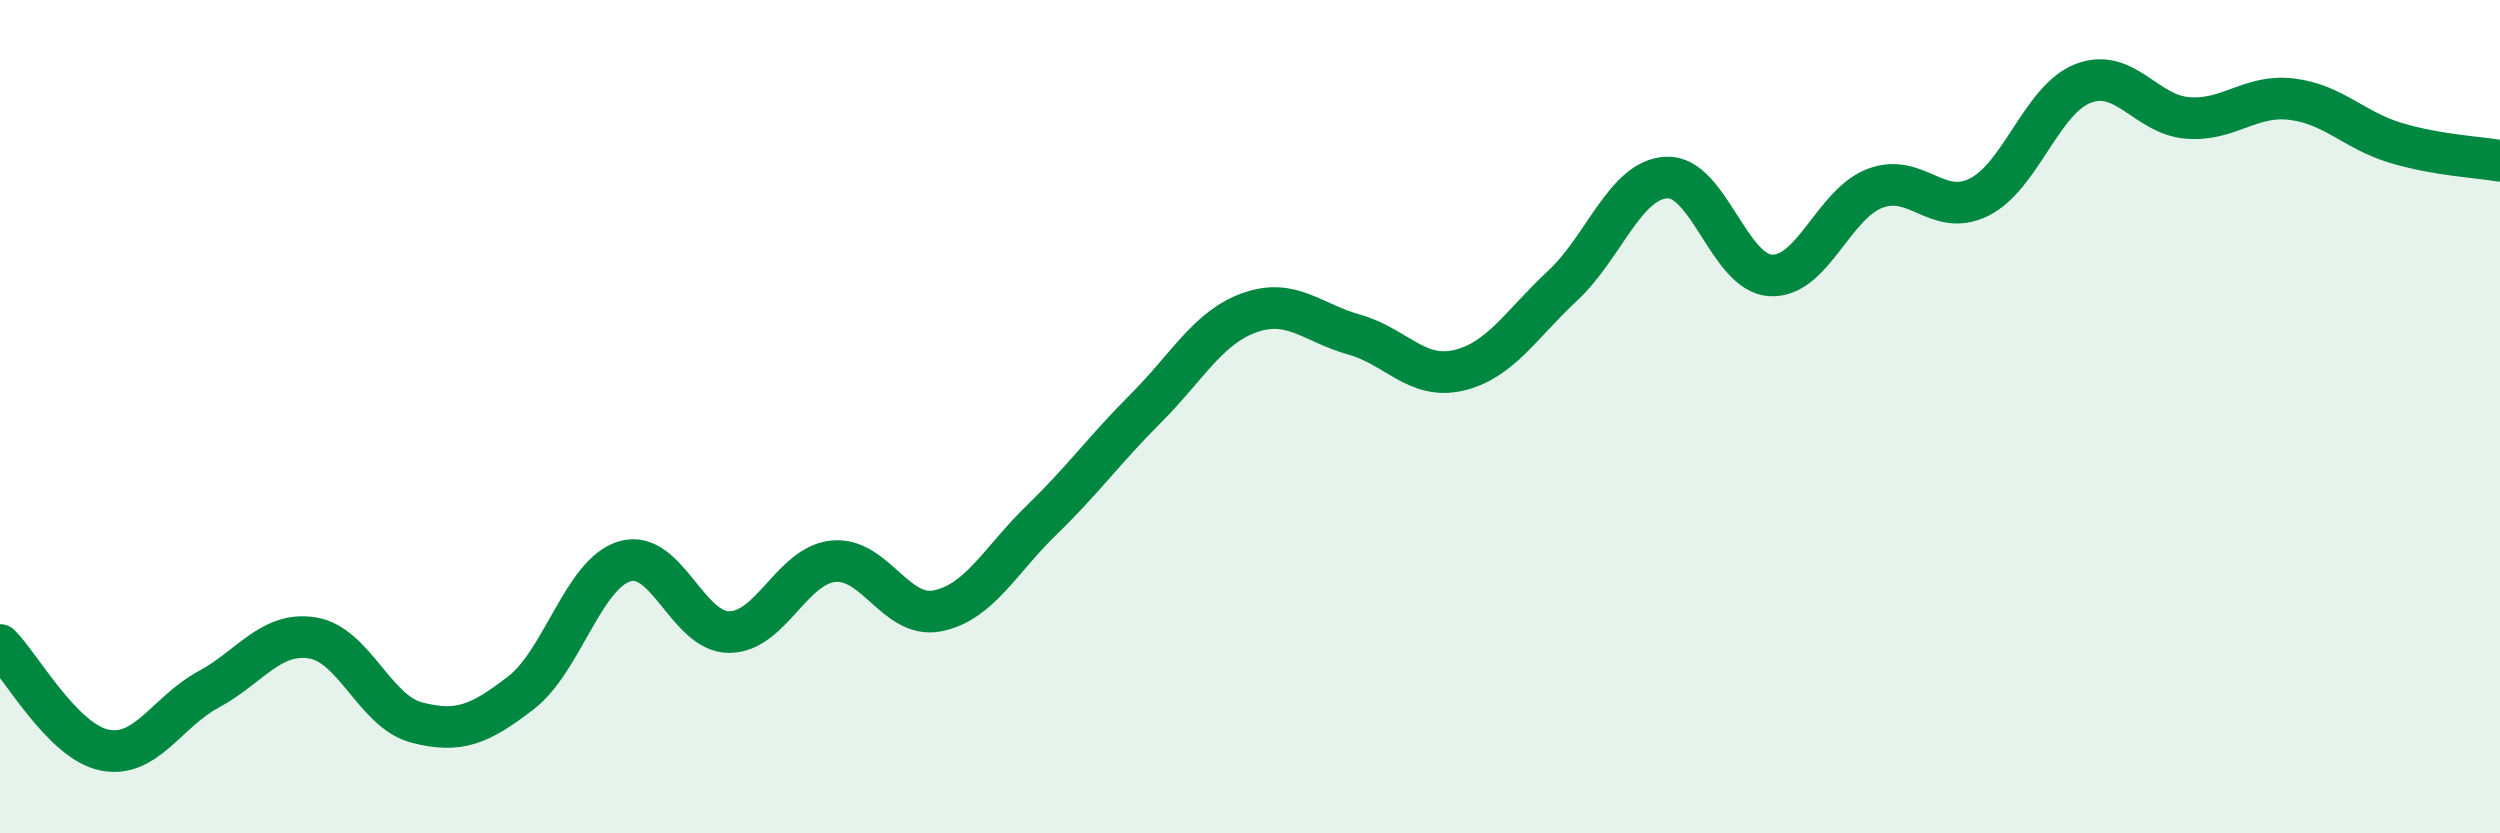 
    <svg width="60" height="20" viewBox="0 0 60 20" xmlns="http://www.w3.org/2000/svg">
      <path
        d="M 0,15.48 C 0.5,15.98 1.5,17.79 2.5,18 C 3.5,18.21 4,17.09 5,16.55 C 6,16.01 6.5,15.15 7.5,15.31 C 8.5,15.47 9,17.08 10,17.34 C 11,17.6 11.5,17.4 12.5,16.63 C 13.5,15.86 14,13.76 15,13.47 C 16,13.18 16.5,15.17 17.5,15.17 C 18.5,15.17 19,13.57 20,13.47 C 21,13.37 21.5,14.86 22.5,14.66 C 23.5,14.46 24,13.45 25,12.48 C 26,11.51 26.5,10.8 27.5,9.8 C 28.5,8.8 29,7.85 30,7.5 C 31,7.15 31.5,7.75 32.5,8.03 C 33.5,8.31 34,9.12 35,8.89 C 36,8.66 36.5,7.79 37.5,6.86 C 38.5,5.93 39,4.31 40,4.26 C 41,4.21 41.5,6.56 42.5,6.61 C 43.5,6.66 44,4.9 45,4.52 C 46,4.14 46.5,5.23 47.5,4.73 C 48.5,4.23 49,2.38 50,2 C 51,1.62 51.5,2.75 52.5,2.83 C 53.5,2.91 54,2.26 55,2.38 C 56,2.5 56.5,3.13 57.5,3.43 C 58.5,3.73 59.5,3.77 60,3.86L60 20L0 20Z"
        fill="#008740"
        opacity="0.1"
        stroke-linecap="round"
        stroke-linejoin="round"
      />
      <path
        d="M 0,15.48 C 0.5,15.98 1.5,17.79 2.5,18 C 3.5,18.21 4,17.09 5,16.55 C 6,16.01 6.5,15.15 7.5,15.31 C 8.5,15.47 9,17.08 10,17.34 C 11,17.6 11.5,17.4 12.5,16.63 C 13.5,15.86 14,13.76 15,13.47 C 16,13.18 16.5,15.17 17.5,15.17 C 18.5,15.17 19,13.57 20,13.47 C 21,13.37 21.5,14.86 22.5,14.66 C 23.5,14.46 24,13.45 25,12.48 C 26,11.51 26.5,10.8 27.5,9.8 C 28.5,8.8 29,7.85 30,7.5 C 31,7.15 31.5,7.75 32.5,8.03 C 33.5,8.31 34,9.12 35,8.89 C 36,8.66 36.5,7.79 37.5,6.86 C 38.5,5.93 39,4.31 40,4.26 C 41,4.21 41.5,6.56 42.5,6.61 C 43.5,6.66 44,4.9 45,4.52 C 46,4.14 46.5,5.23 47.5,4.73 C 48.5,4.23 49,2.38 50,2 C 51,1.62 51.5,2.75 52.5,2.83 C 53.5,2.91 54,2.26 55,2.38 C 56,2.5 56.5,3.13 57.5,3.43 C 58.5,3.73 59.5,3.77 60,3.86"
        stroke="#008740"
        stroke-width="1"
        fill="none"
        stroke-linecap="round"
        stroke-linejoin="round"
      />
    </svg>
  